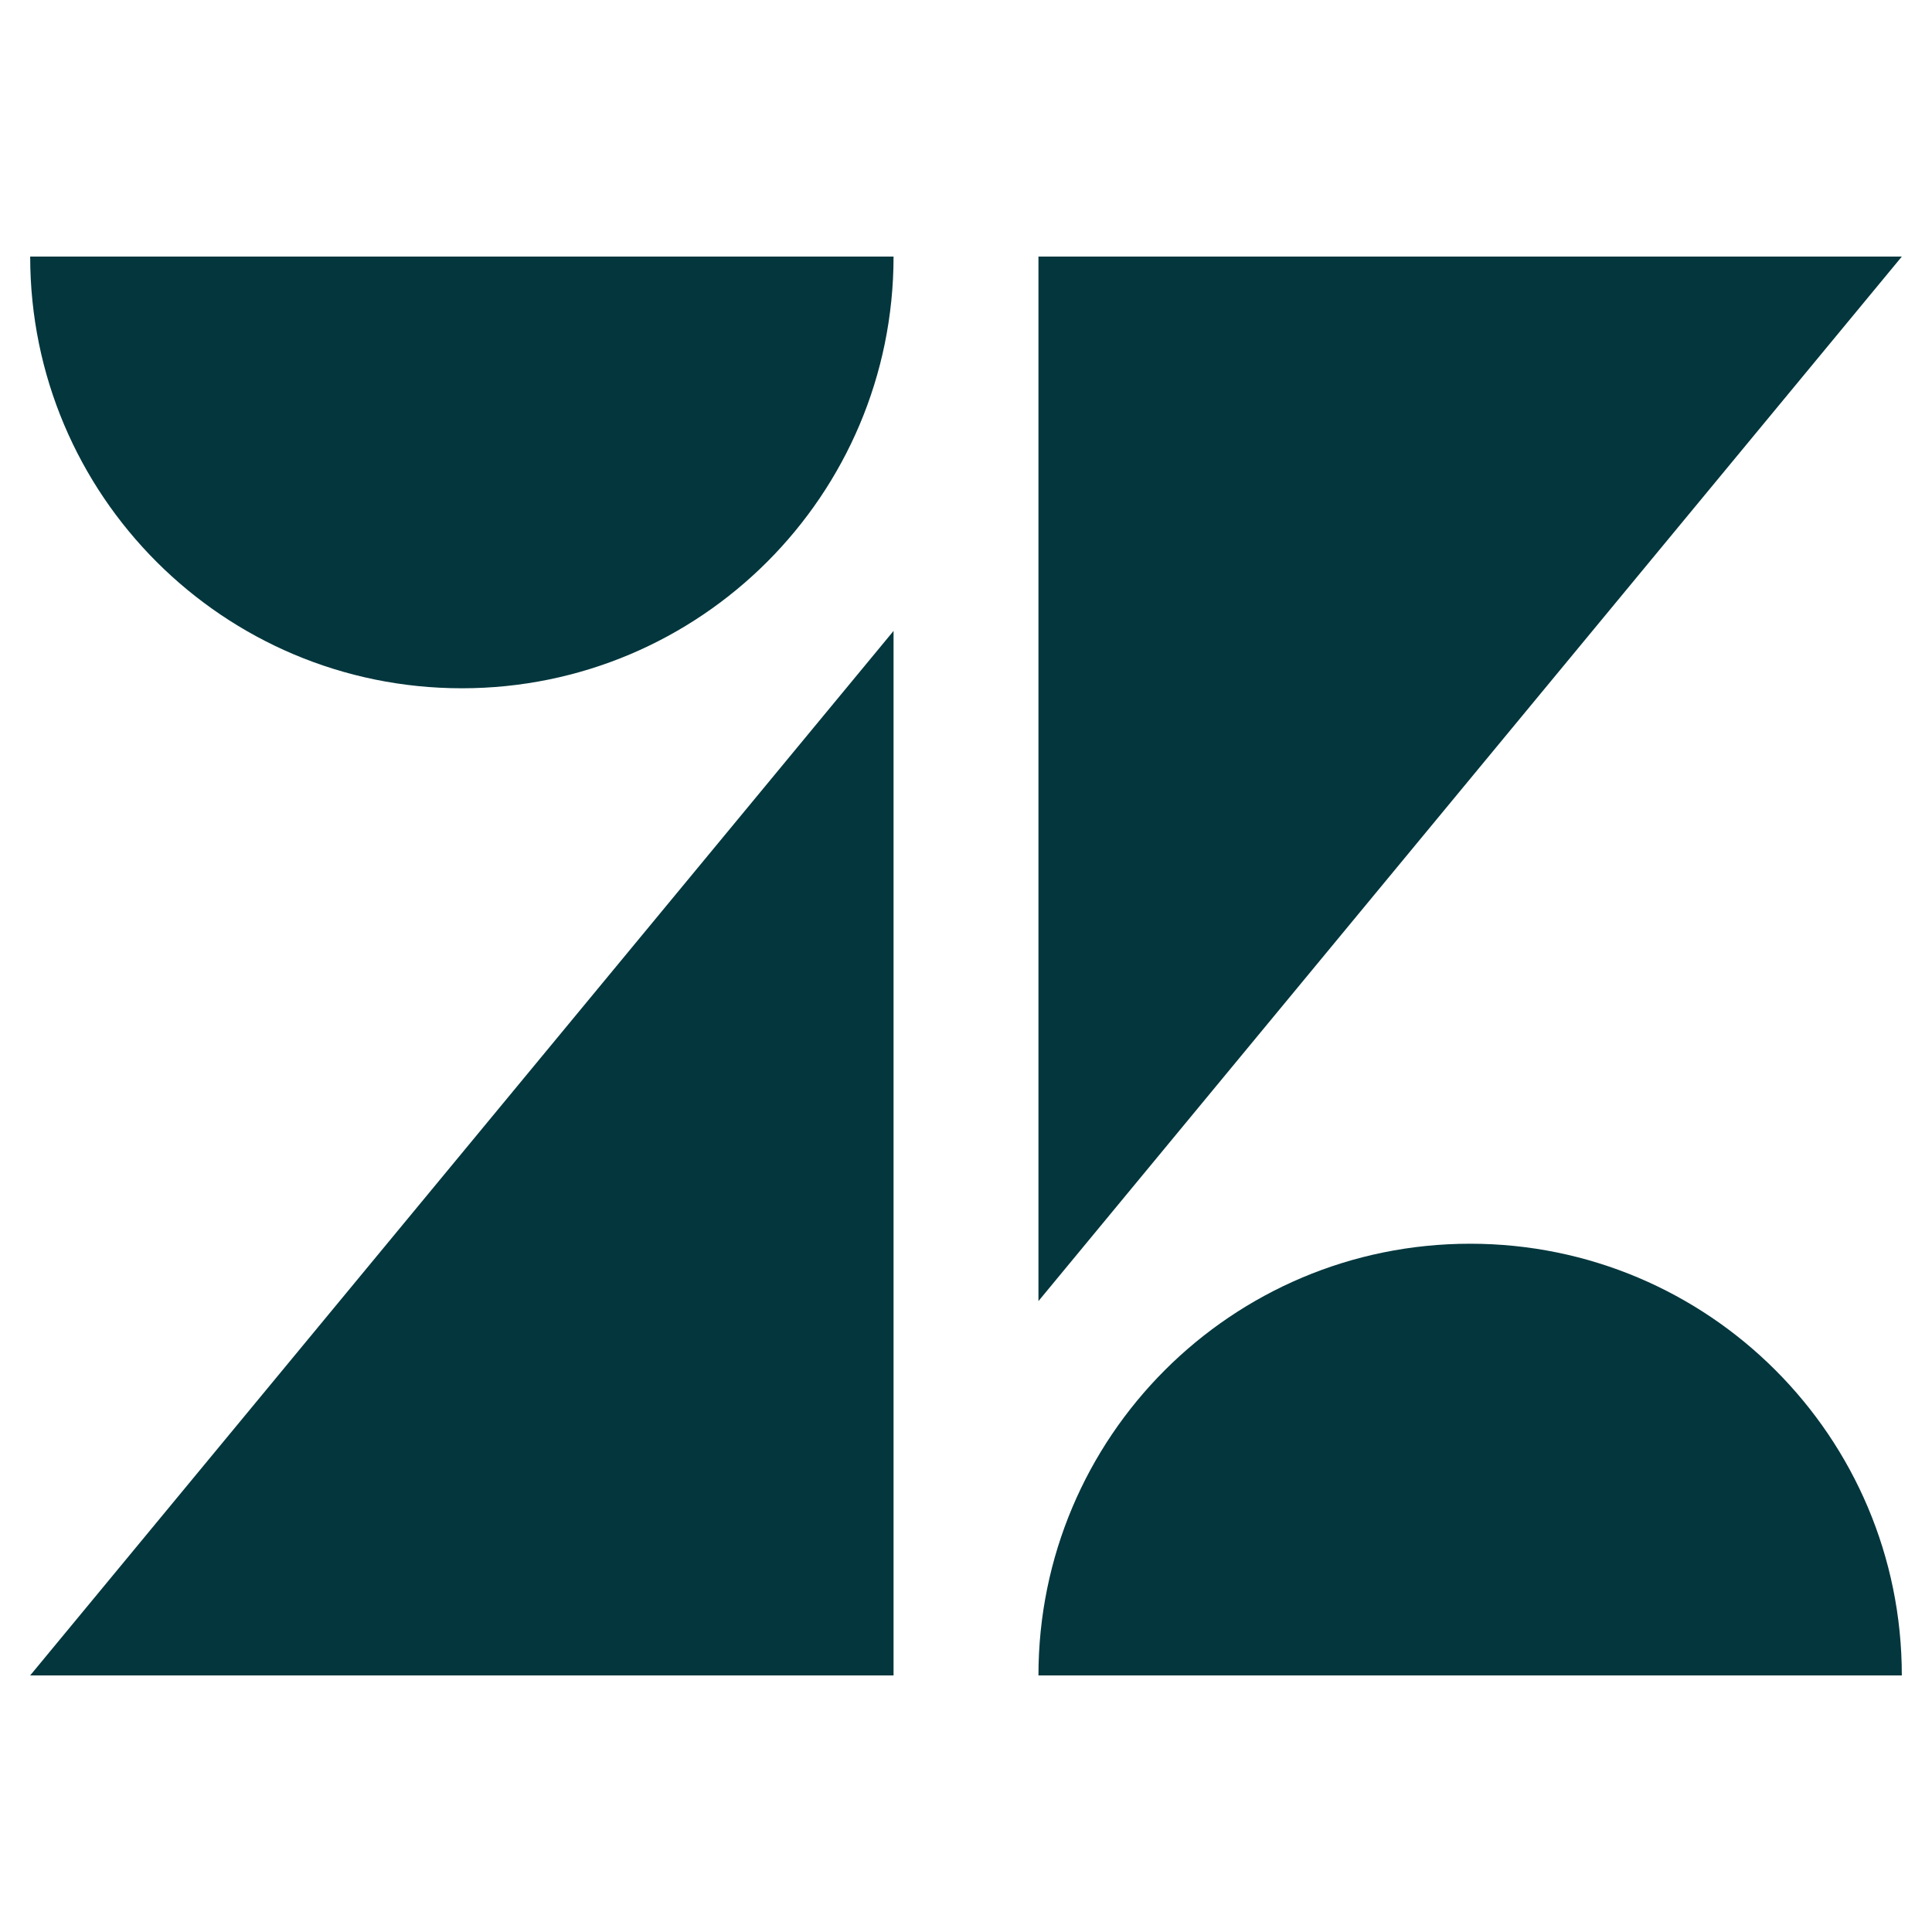 <?xml version="1.0" encoding="utf-8"?>
<!-- Generator: Adobe Illustrator 23.0.2, SVG Export Plug-In . SVG Version: 6.00 Build 0)  -->
<svg version="1.1" id="Layer_1" xmlns="http://www.w3.org/2000/svg" xmlns:xlink="http://www.w3.org/1999/xlink" x="0px" y="0px"
	 viewBox="0 0 64 64" style="enable-background:new 0 0 64 64;" xml:space="preserve">
<style type="text/css">
	.st0{fill:#03363D;}
</style>
<g>
	<polygon class="st0" points="29.6,20.9 29.6,55.5 1,55.5 	"/>
	<path class="st0" d="M29.6,8.5c0,7.9-6.4,14.3-14.3,14.3S1,16.4,1,8.5H29.6z"/>
	<path class="st0" d="M34.4,55.5c0-7.9,6.4-14.3,14.3-14.3S63,47.6,63,55.5H34.4z"/>
	<polygon class="st0" points="34.4,43.1 34.4,8.5 63,8.5 	"/>
</g>
</svg>